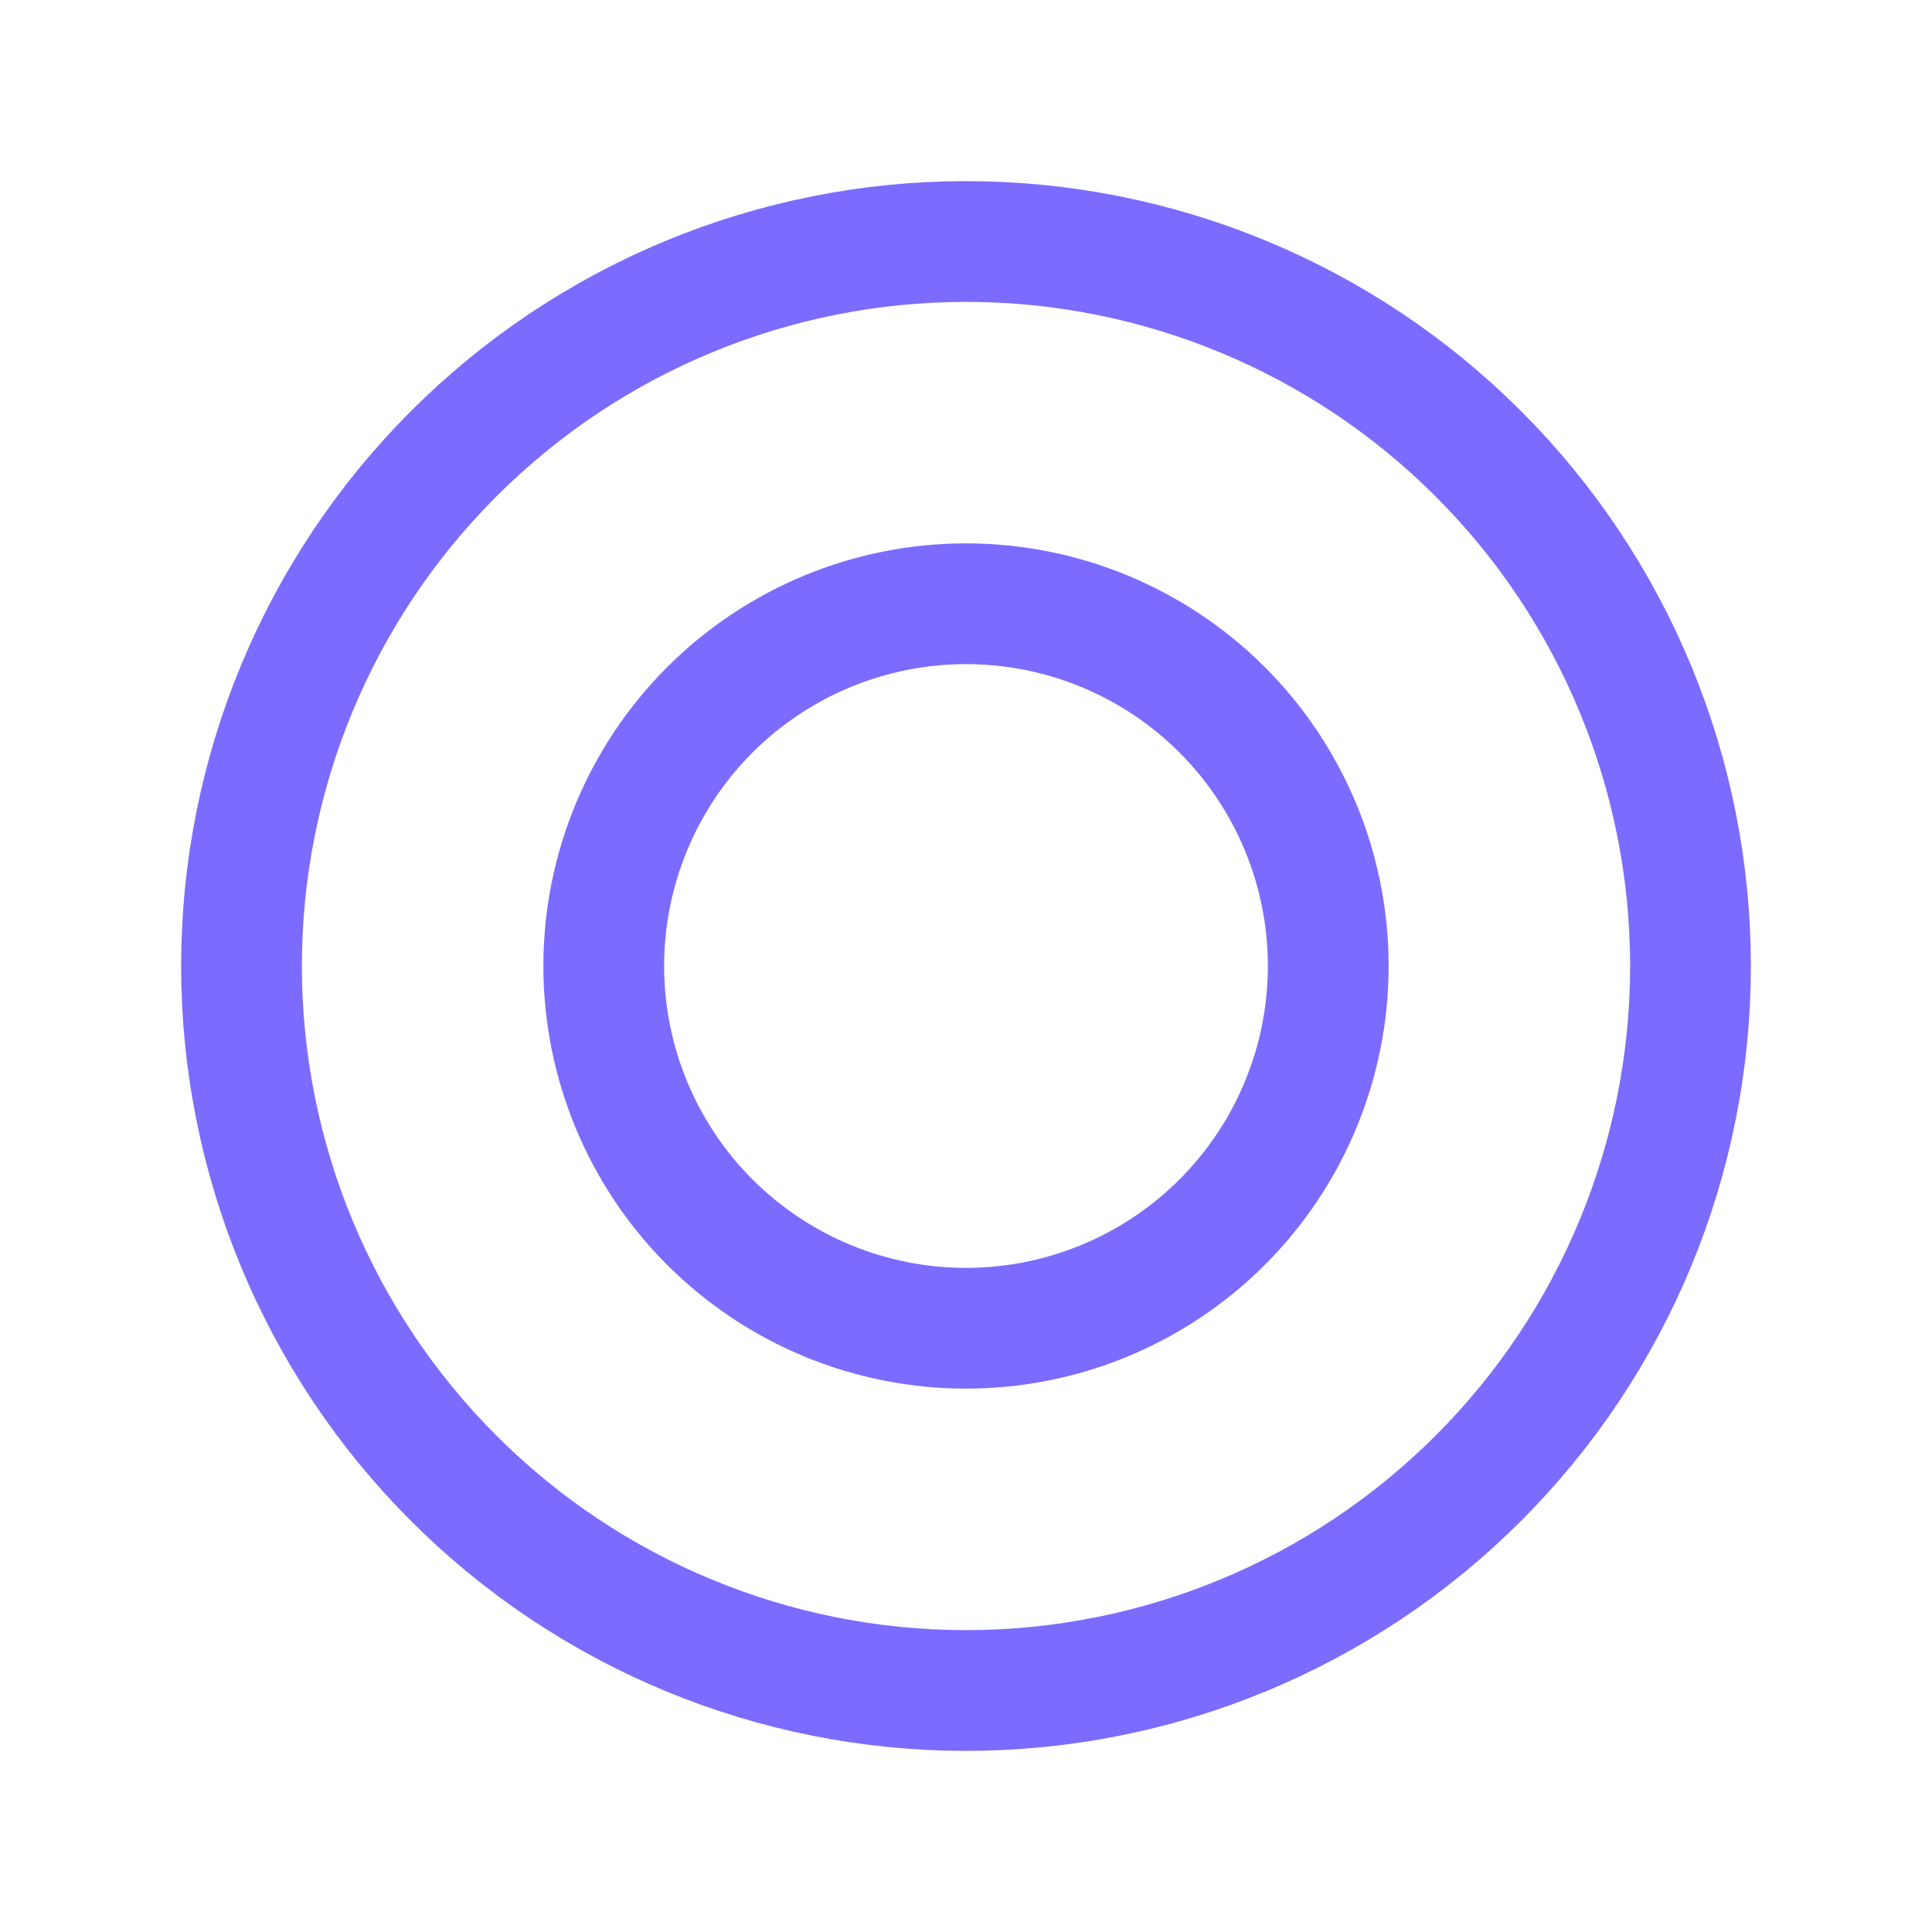 <svg width="32" height="32" viewBox="0 0 32 32" fill="none" xmlns="http://www.w3.org/2000/svg">
<g clip-path="url(#clip0_2556_29893)">
<path d="M16 28C19.183 28 22.235 26.736 24.485 24.485C26.736 22.235 28 19.183 28 16C28 12.817 26.736 9.765 24.485 7.515C22.235 5.264 19.183 4 16 4C12.817 4 9.765 5.264 7.515 7.515C5.264 9.765 4 12.817 4 16C4 19.183 5.264 22.235 7.515 24.485C9.765 26.736 12.817 28 16 28Z" stroke="#7C6BFF" stroke-width="2" stroke-linecap="round" stroke-linejoin="round"/>
<path d="M10 16C10 17.591 10.632 19.117 11.757 20.243C12.883 21.368 14.409 22 16 22C17.591 22 19.117 21.368 20.243 20.243C21.368 19.117 22 17.591 22 16C22 14.409 21.368 12.883 20.243 11.757C19.117 10.632 17.591 10 16 10C14.409 10 12.883 10.632 11.757 11.757C10.632 12.883 10 14.409 10 16Z" stroke="#7C6BFF" stroke-width="2" stroke-linecap="round" stroke-linejoin="round"/>
</g>
<defs>
<clipPath id="clip0_2556_29893">
<rect width="32" height="32" fill="white"/>
</clipPath>
</defs>
</svg>
